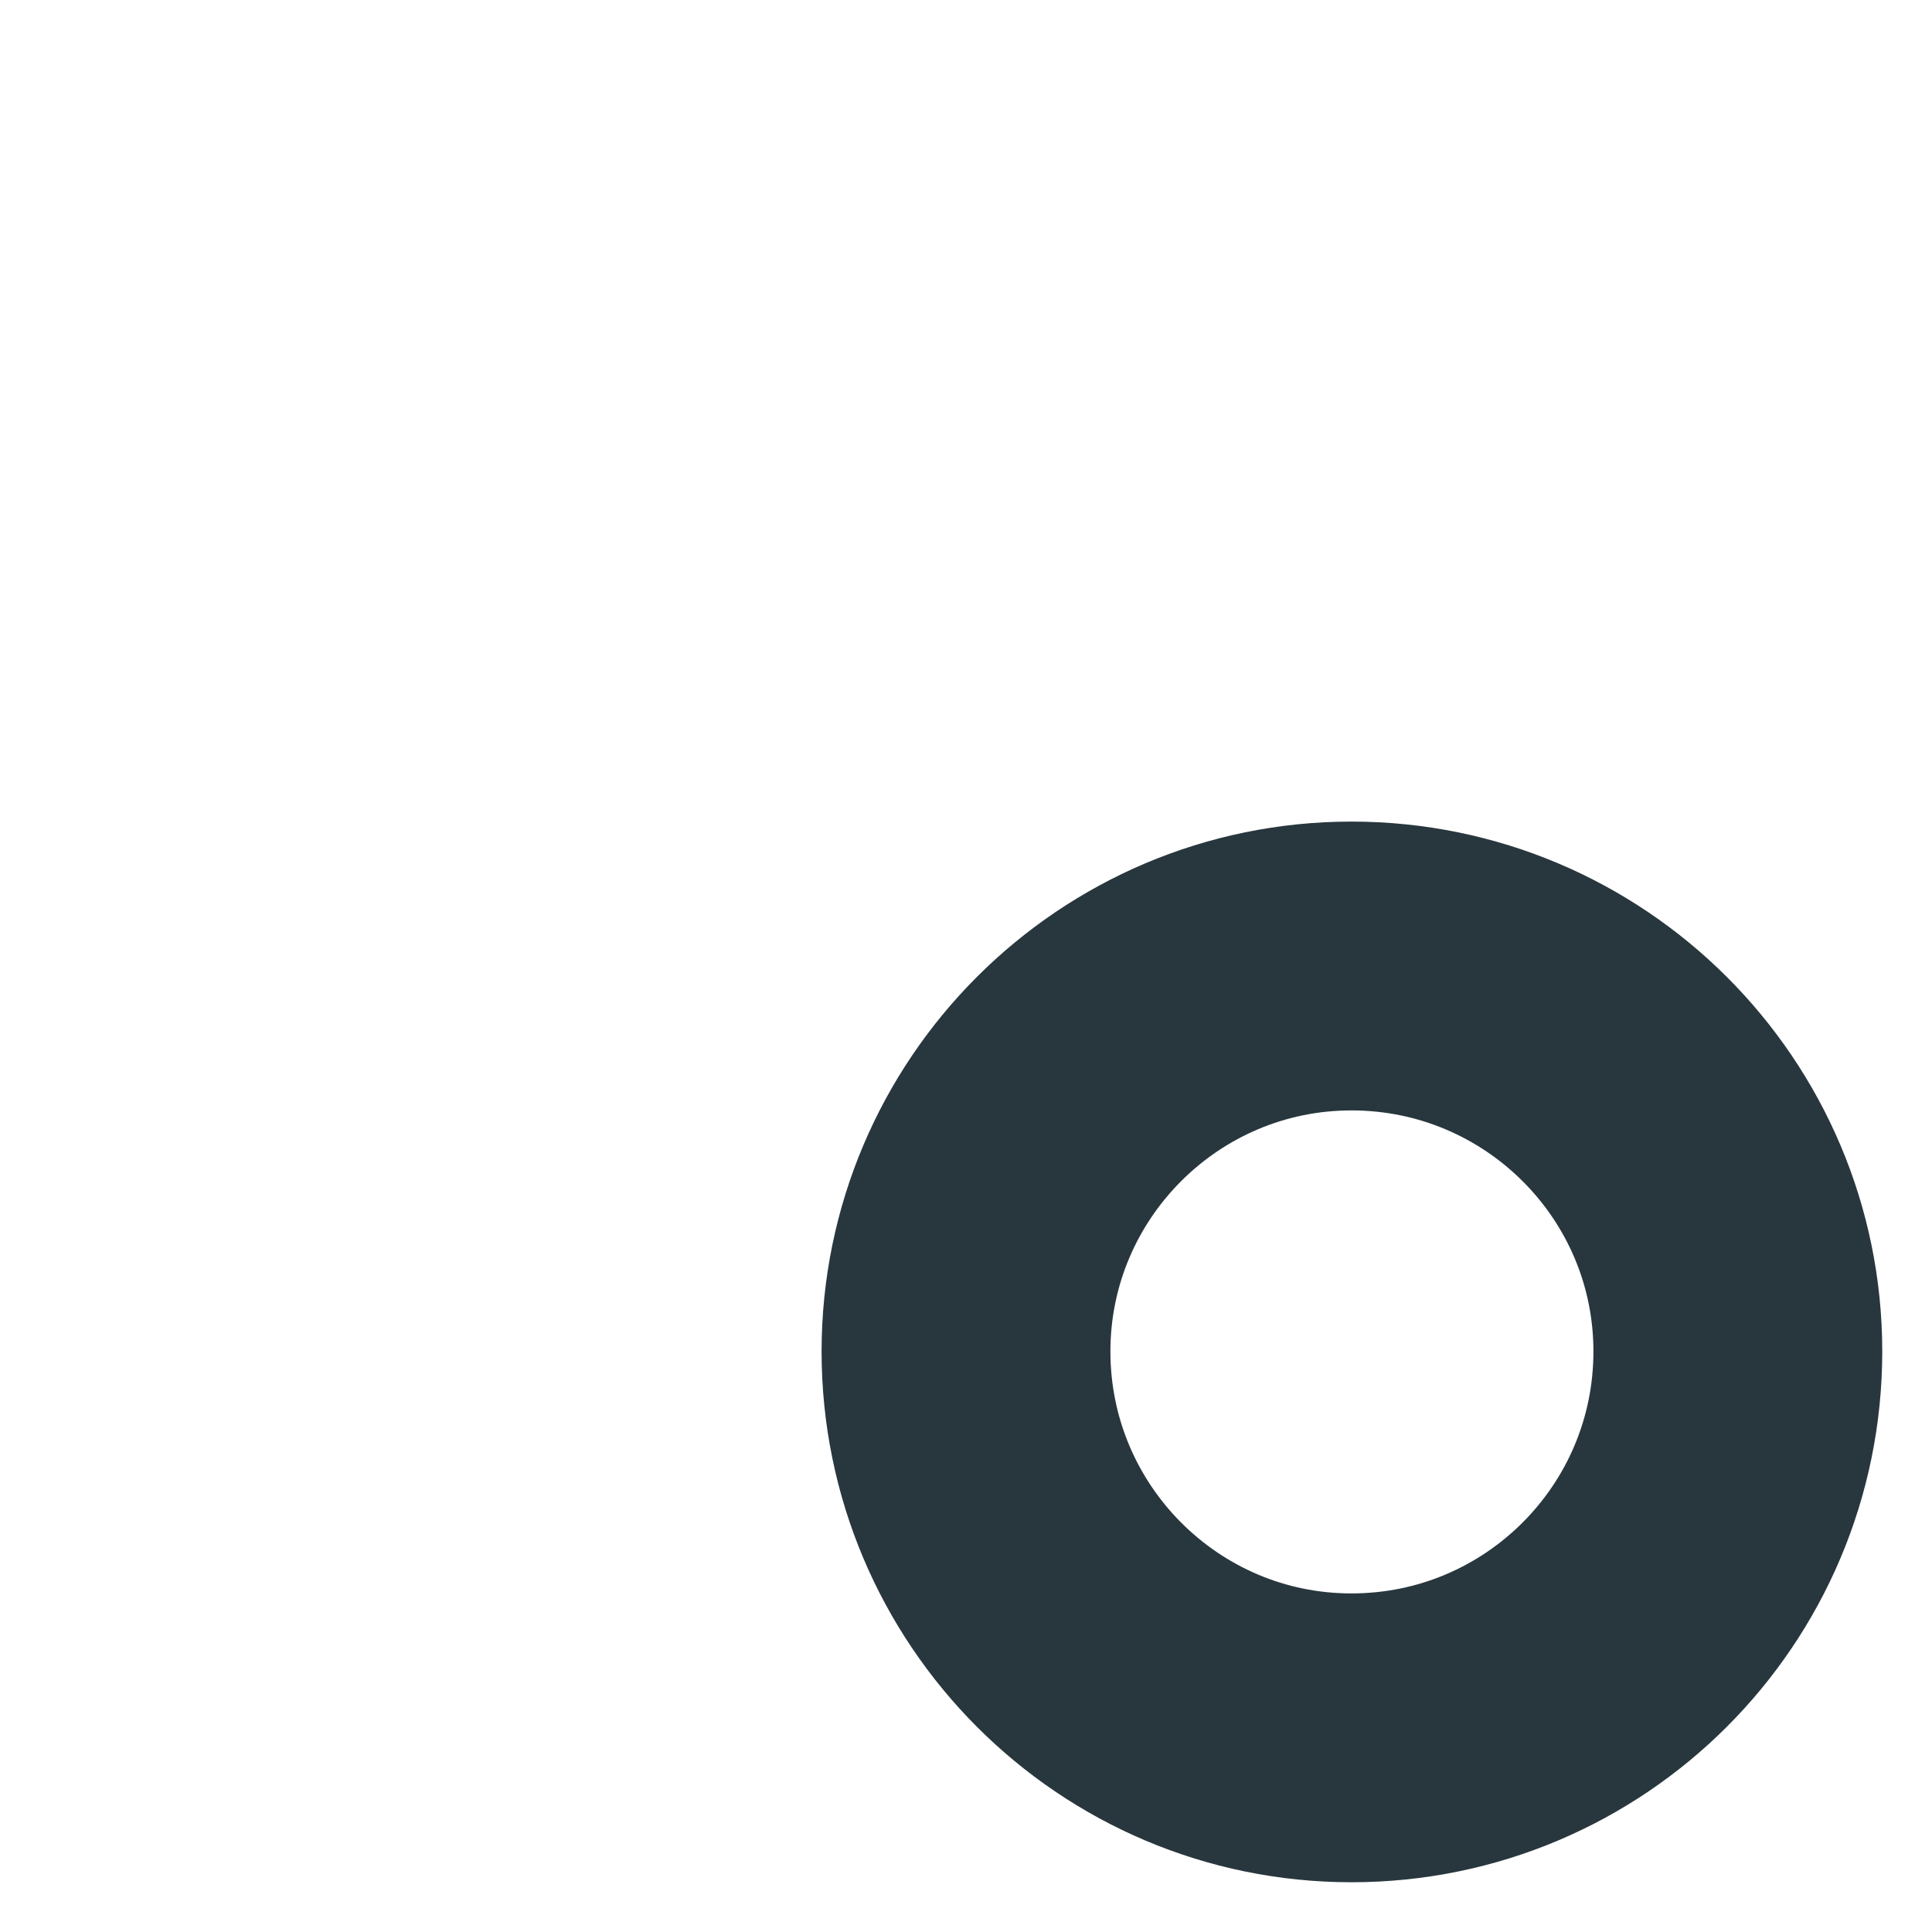 <?xml version="1.0" encoding="utf-8"?>
<svg xmlns="http://www.w3.org/2000/svg" fill="none" height="100%" overflow="visible" preserveAspectRatio="none" style="display: block;" viewBox="0 0 2 2" width="100%">
<path d="M1.399 1.799C1.62 1.799 1.799 1.62 1.799 1.399C1.799 1.179 1.62 1 1.399 1C1.179 1 1 1.179 1 1.399C1 1.62 1.179 1.799 1.399 1.799Z" id="Vector" stroke="#28373E" stroke-linecap="round" stroke-linejoin="round" stroke-width="0.299"/>
</svg>